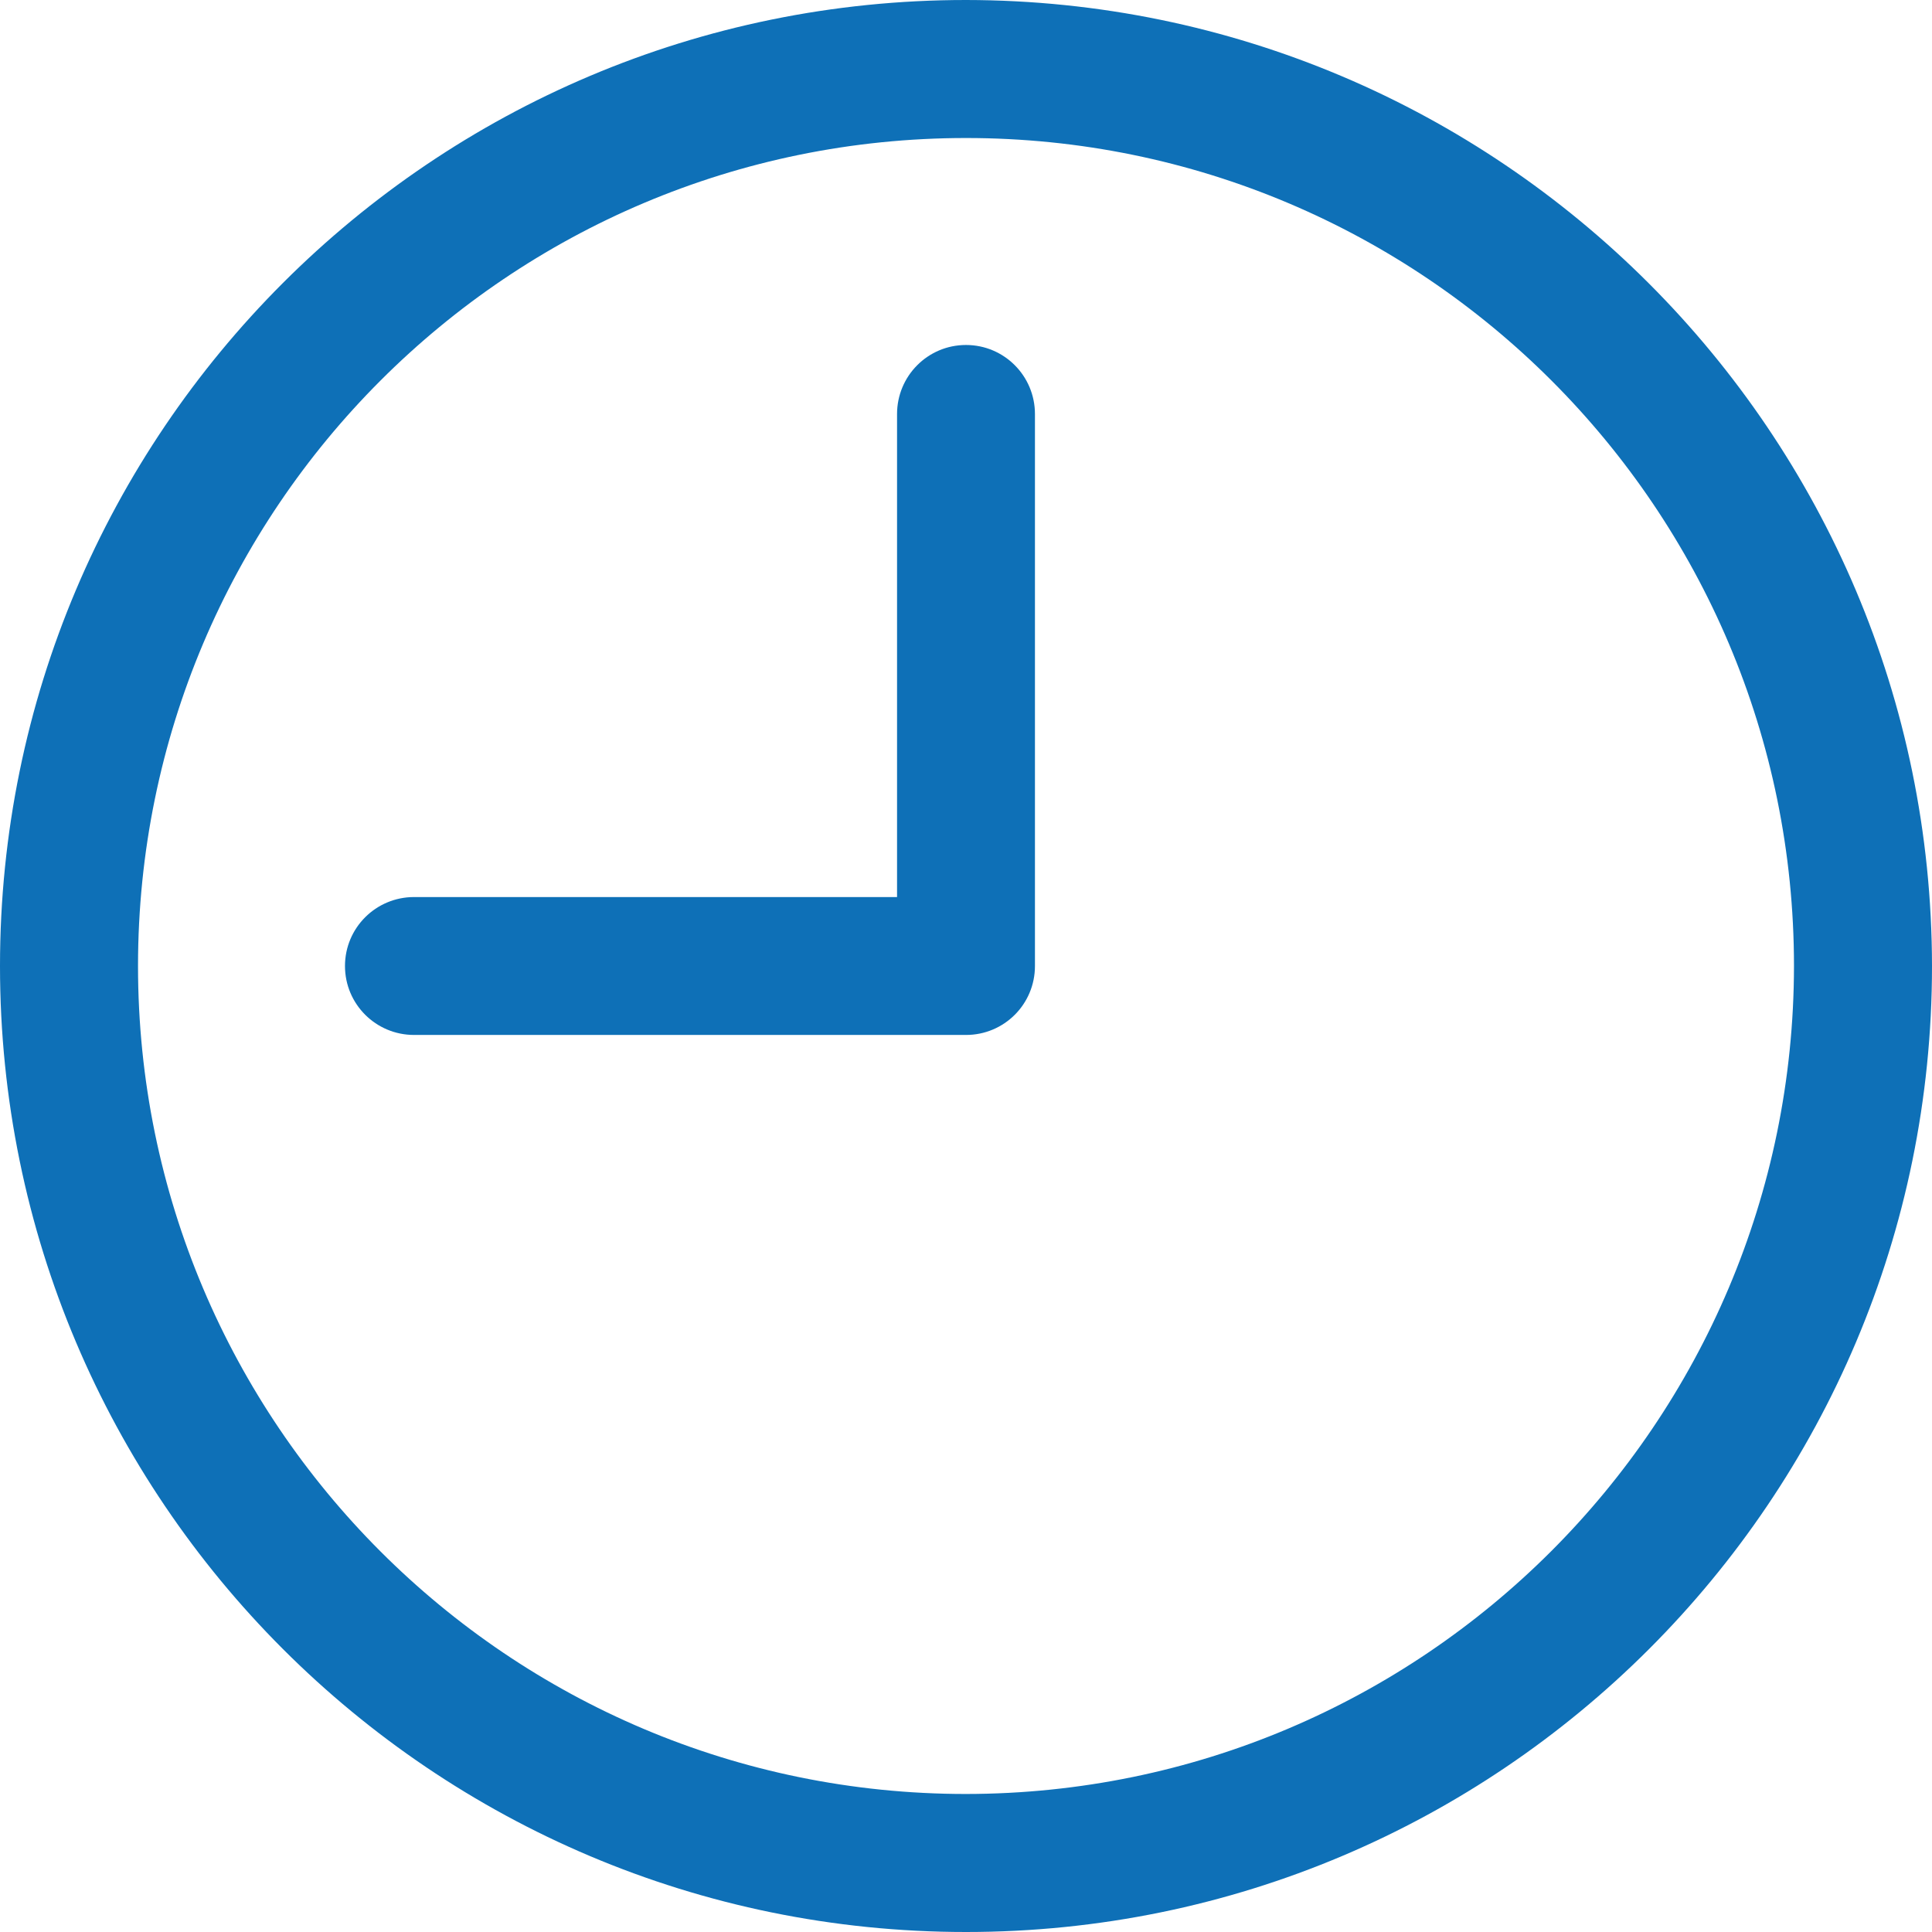 <svg width="16" height="16" viewBox="0 0 16 16" fill="none" xmlns="http://www.w3.org/2000/svg">
<path d="M8 0C3.582 0 0 3.582 0 8C0 12.418 3.582 16 8 16C12.418 16 16 12.418 16 8C15.995 3.584 12.416 0.005 8 0ZM8 14.857C4.213 14.857 1.143 11.787 1.143 8C1.143 4.213 4.213 1.143 8 1.143C11.787 1.143 14.857 4.213 14.857 8C14.853 11.785 11.785 14.853 8 14.857Z" fill="#0E70B7"/>
<path d="M8 2.857C7.684 2.857 7.429 3.113 7.429 3.429V7.429H3.429C3.113 7.429 2.857 7.684 2.857 8C2.857 8.316 3.113 8.571 3.429 8.571H8C8.316 8.571 8.571 8.316 8.571 8V3.429C8.571 3.113 8.316 2.857 8 2.857Z" fill="#0E70B7"/>
</svg>
